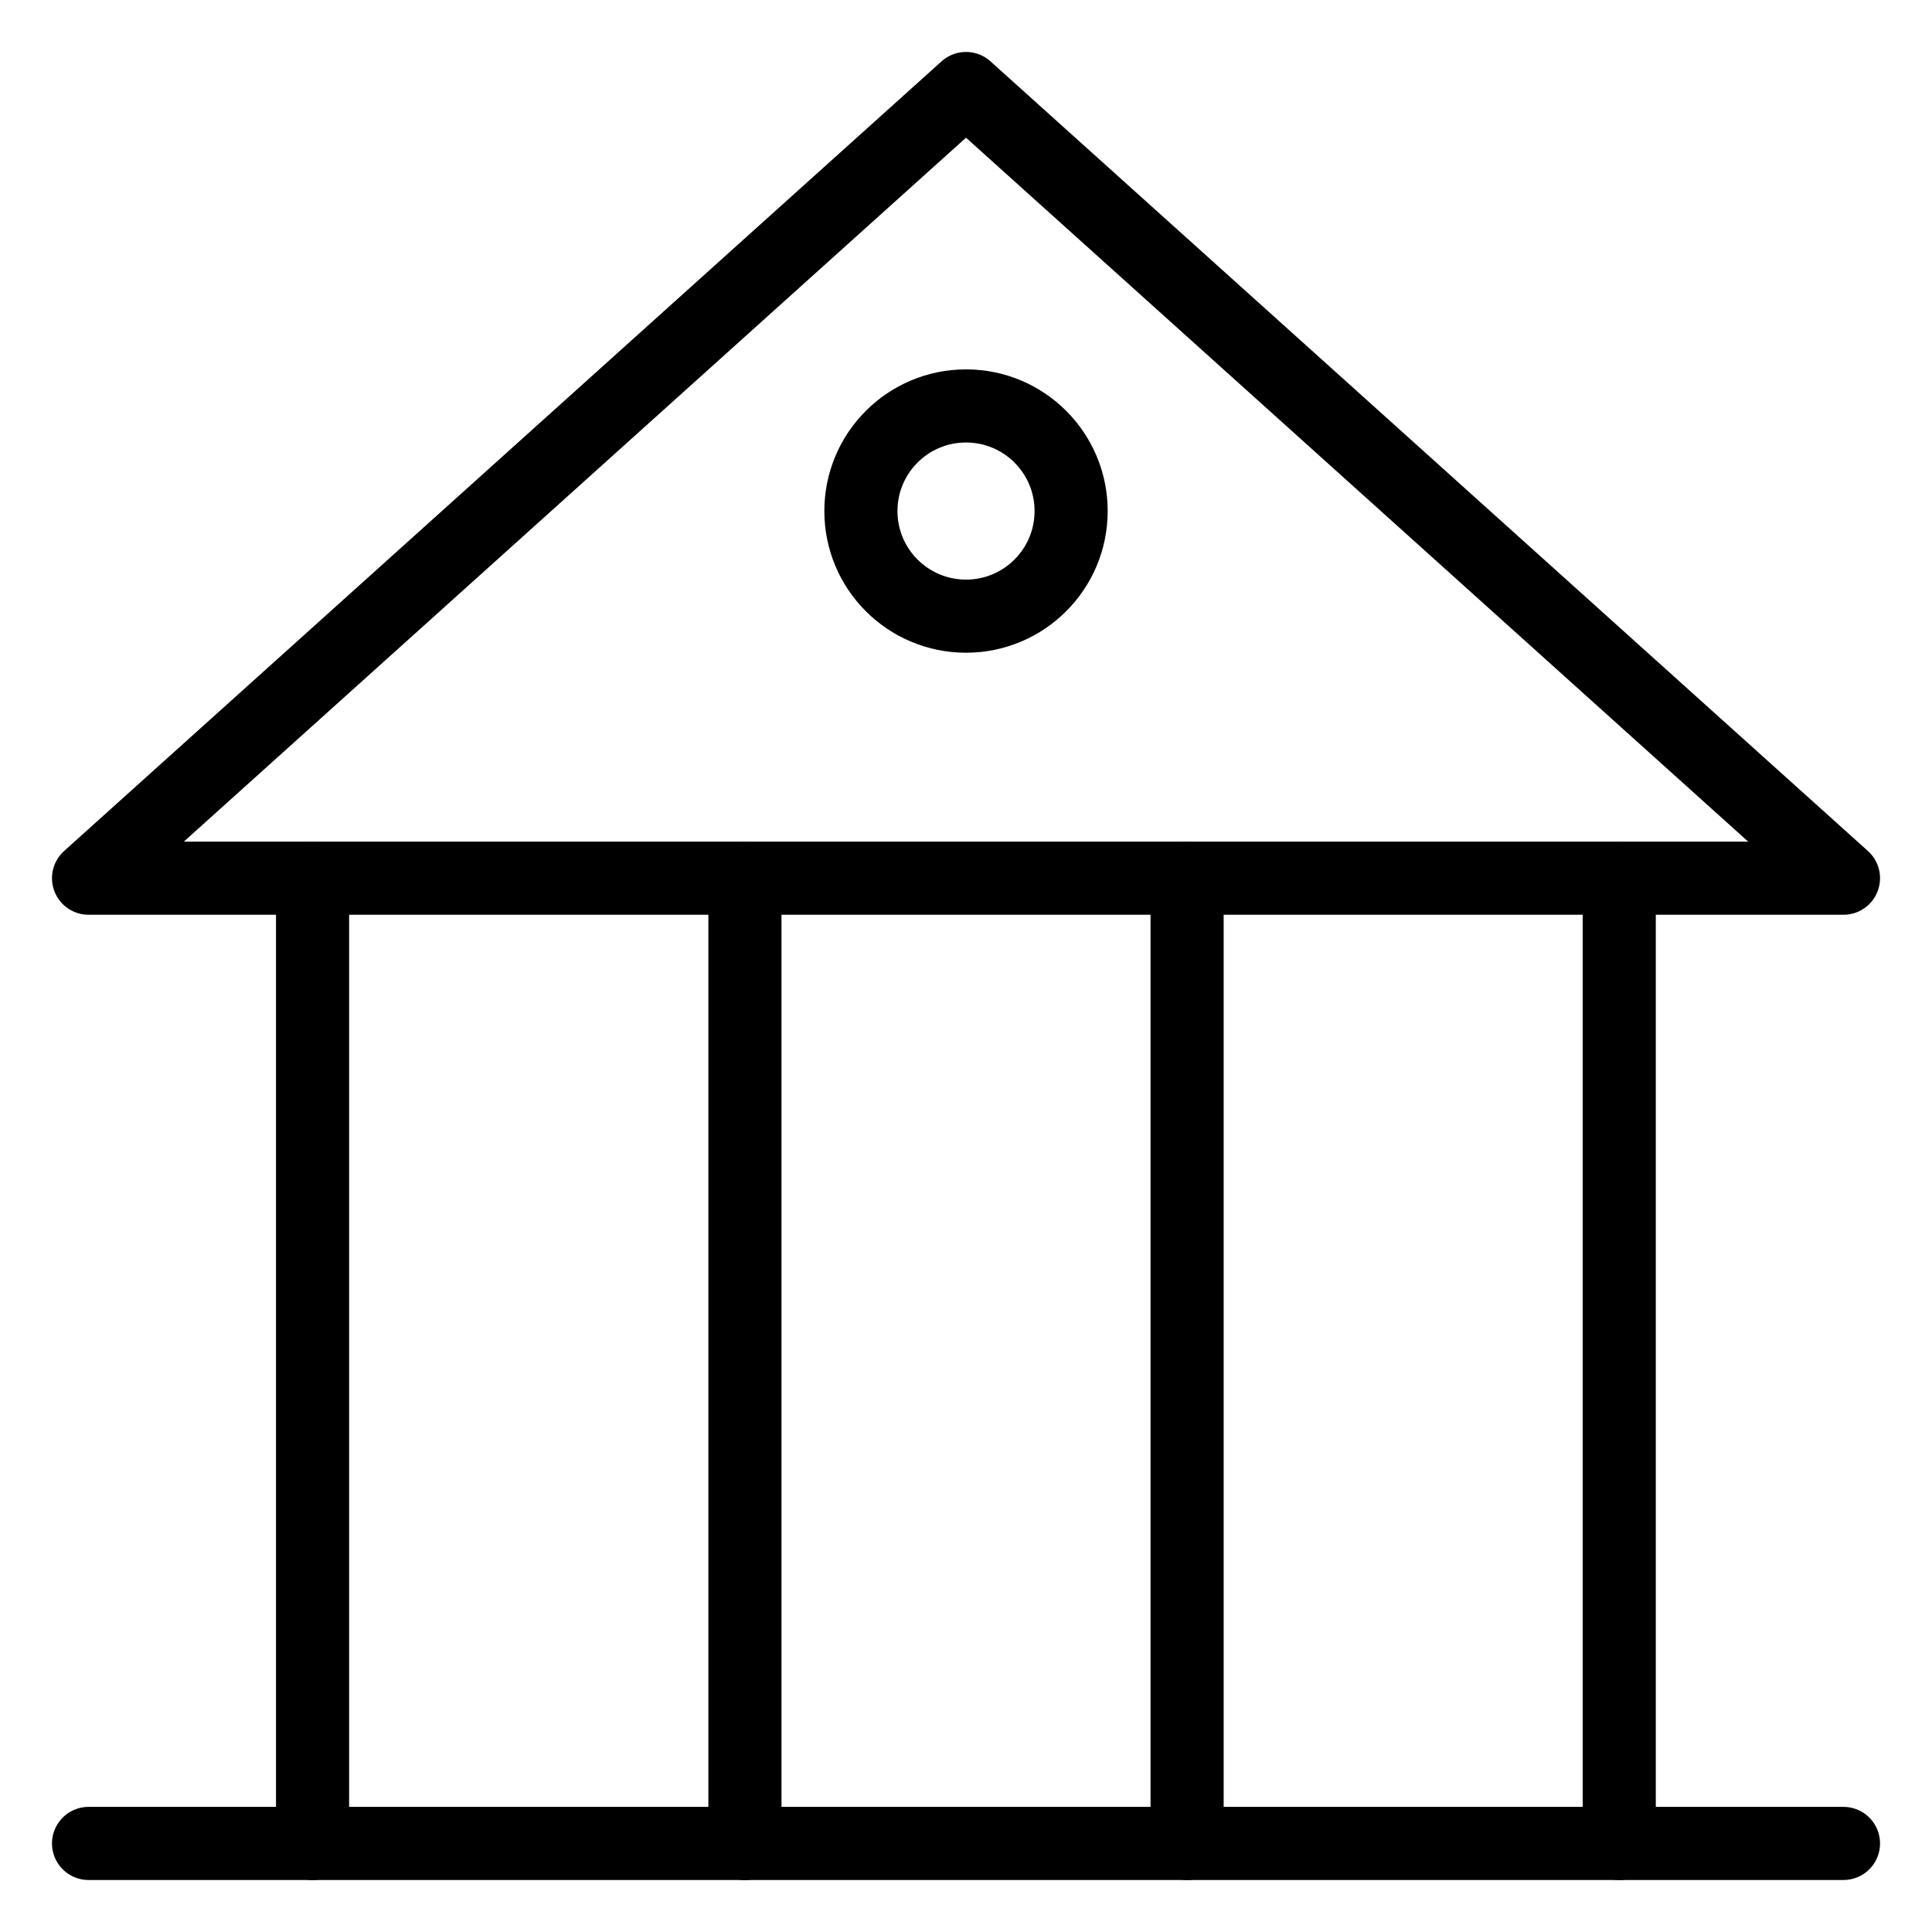 <?xml version="1.0" encoding="UTF-8"?>
<!-- Uploaded to: ICON Repo, www.svgrepo.com, Generator: ICON Repo Mixer Tools -->
<svg width="800px" height="800px" version="1.1" viewBox="144 144 512 512" xmlns="http://www.w3.org/2000/svg">
 <g fill="none" stroke="#000000" stroke-linecap="round" stroke-linejoin="round" stroke-miterlimit="10" stroke-width="2">
  <path transform="matrix(9.689 0 0 9.689 148.09 148.09)" d="m50 23.598-24-21.599-24 21.599z"/>
  <path transform="matrix(9.689 0 0 9.689 148.09 148.09)" d="m2 49.999h48"/>
  <path transform="matrix(9.689 0 0 9.689 148.09 148.09)" d="m43.867 50.001v-26.4"/>
  <path transform="matrix(9.689 0 0 9.689 148.09 148.09)" d="m8.127 50.001v-26.4"/>
  <path transform="matrix(9.689 0 0 9.689 148.09 148.09)" d="m28.875 13.556c0 1.588-1.287 2.875-2.875 2.875-1.588 0-2.875-1.287-2.875-2.875 0-1.588 1.287-2.875 2.875-2.875 1.588 0 2.875 1.287 2.875 2.875"/>
  <path transform="matrix(9.689 0 0 9.689 148.09 148.09)" d="m32.047 23.598v26.403"/>
  <path transform="matrix(9.689 0 0 9.689 148.09 148.09)" d="m19.953 50.001v-26.403"/>
 </g>
</svg>